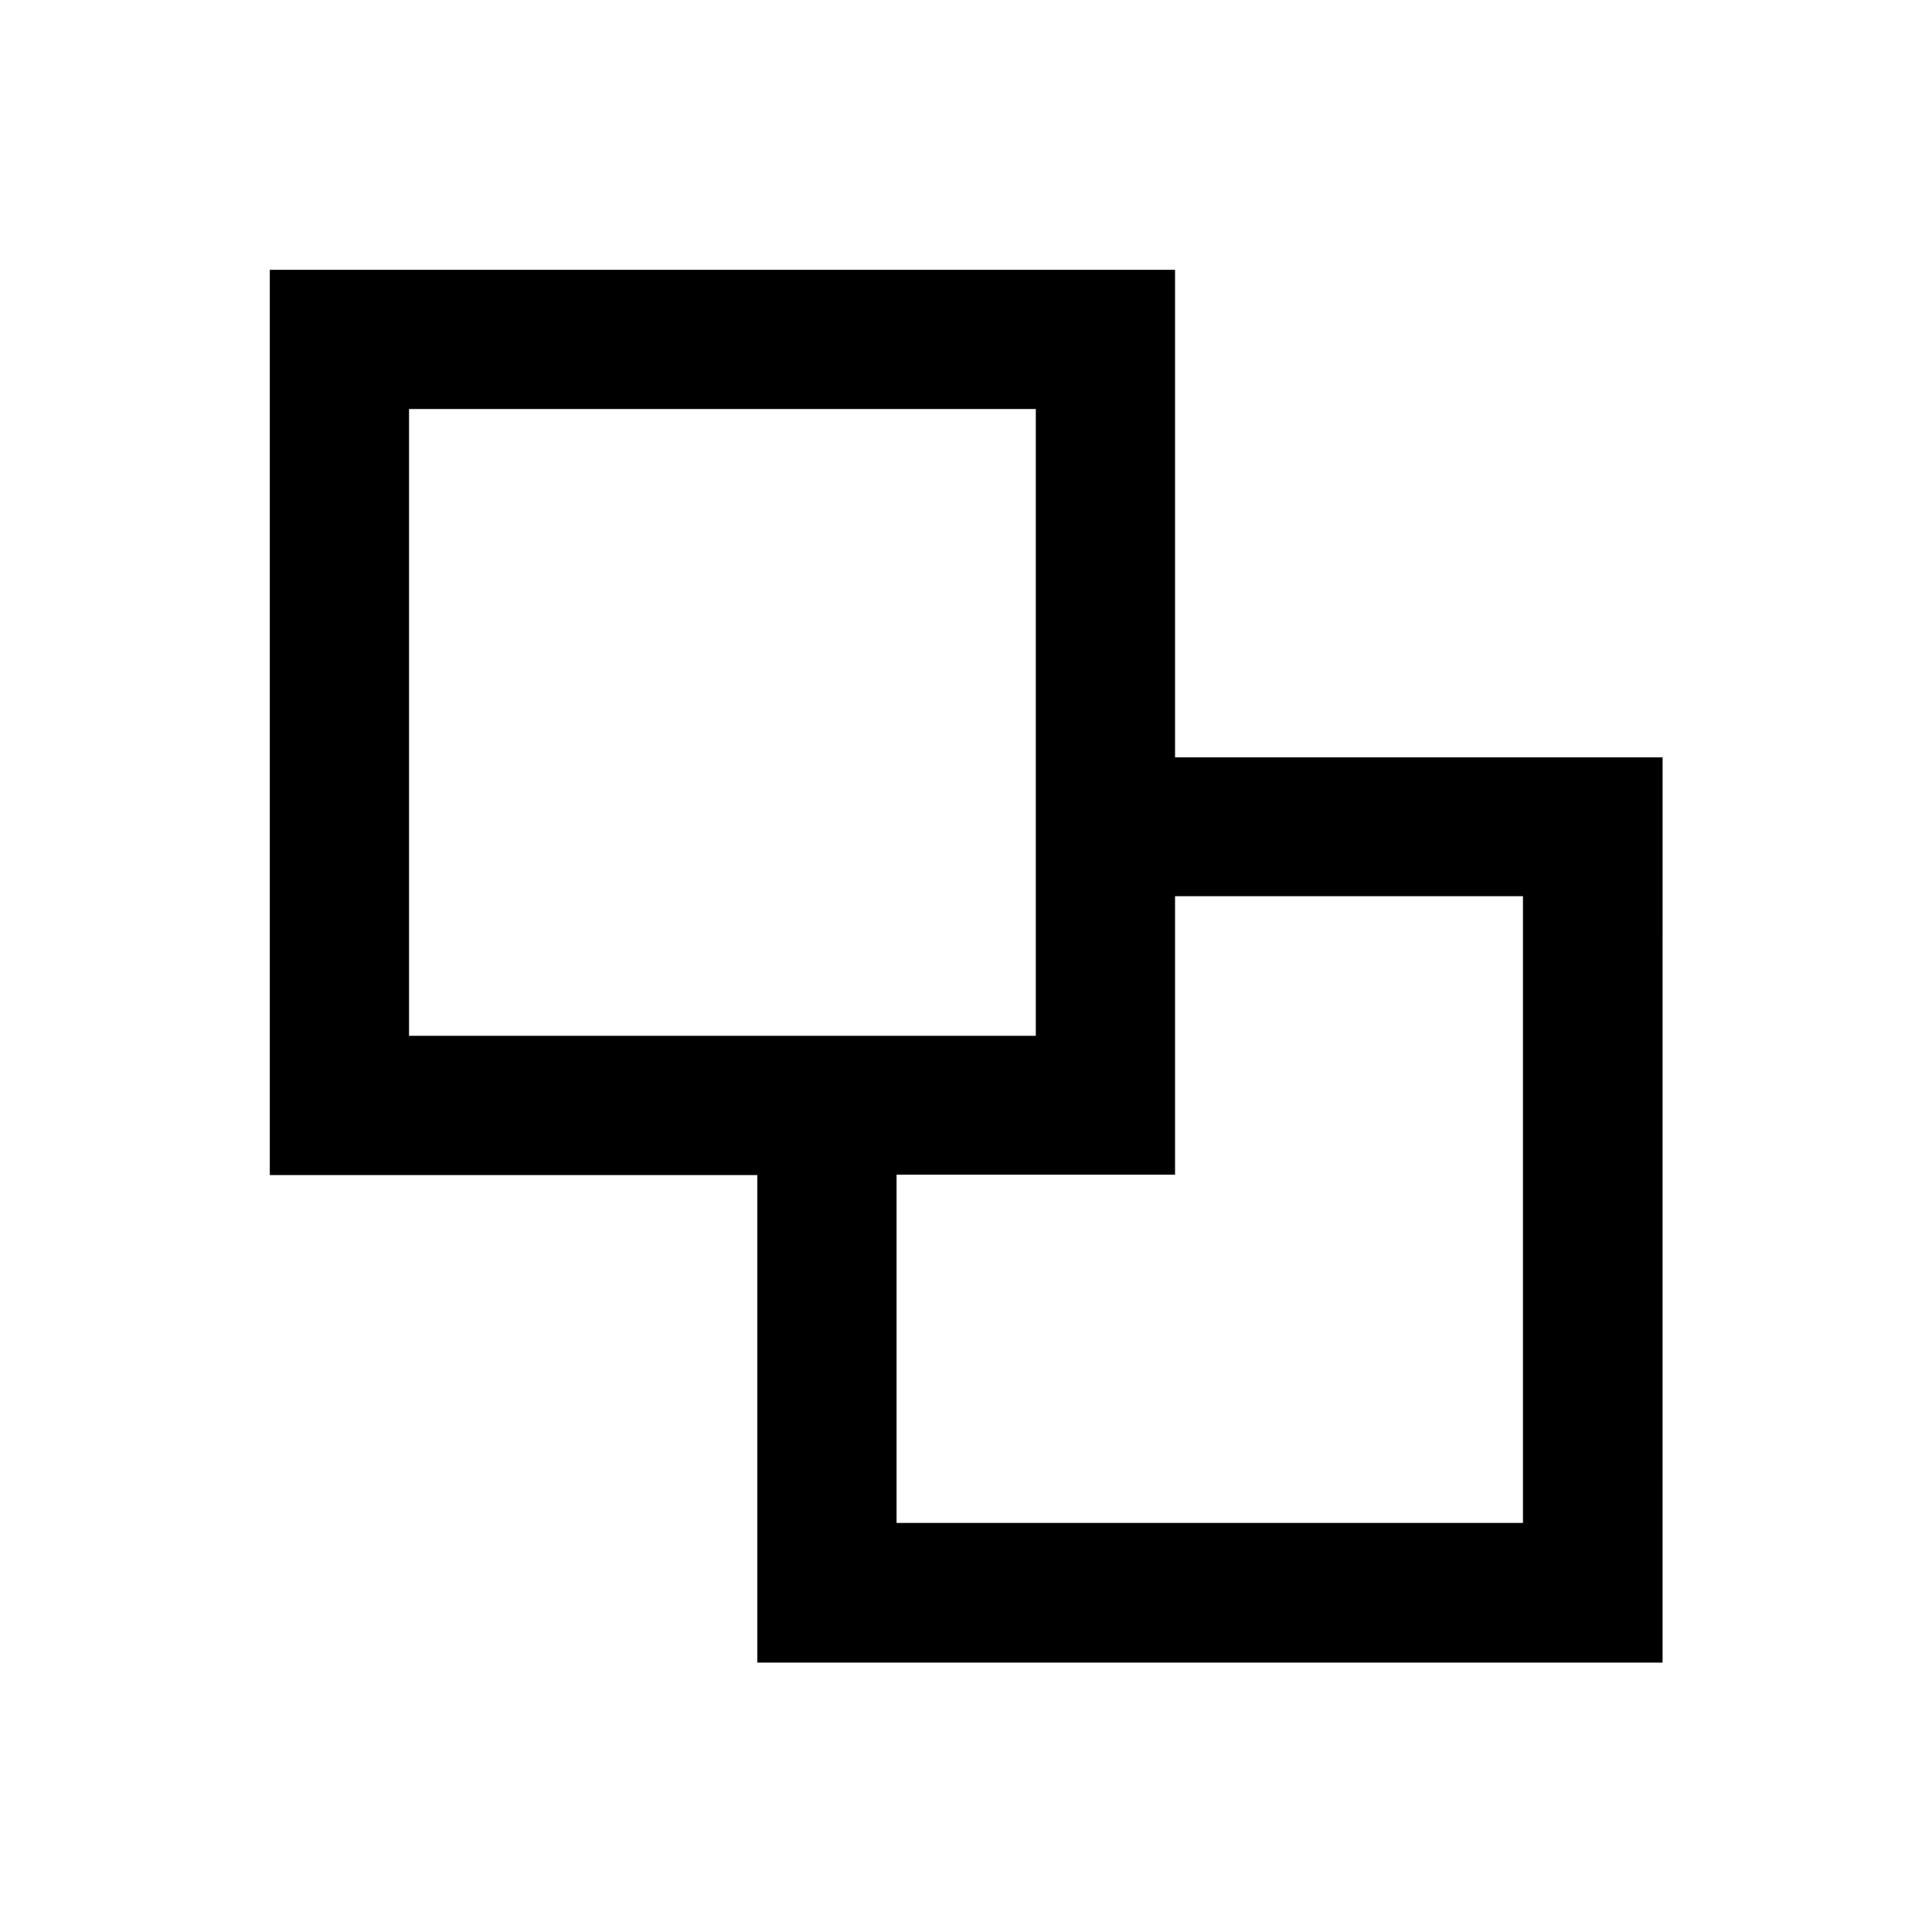 <?xml version="1.0" encoding="UTF-8"?>
<!-- Uploaded to: ICON Repo, www.iconrepo.com, Generator: ICON Repo Mixer Tools -->
<svg fill="#000000" width="800px" height="800px" version="1.1" viewBox="144 144 512 512" xmlns="http://www.w3.org/2000/svg">
 <path d="m455.4 344.7v-129.2h-239.9v239.9h129.2v129.2h239.9l0.004-239.89zm-203 73.797v-166.1h166.1v166.1h-73.801zm295.2 129.1h-166v-92.301h73.801v-73.801l92.199 0.004z"/>
</svg>
